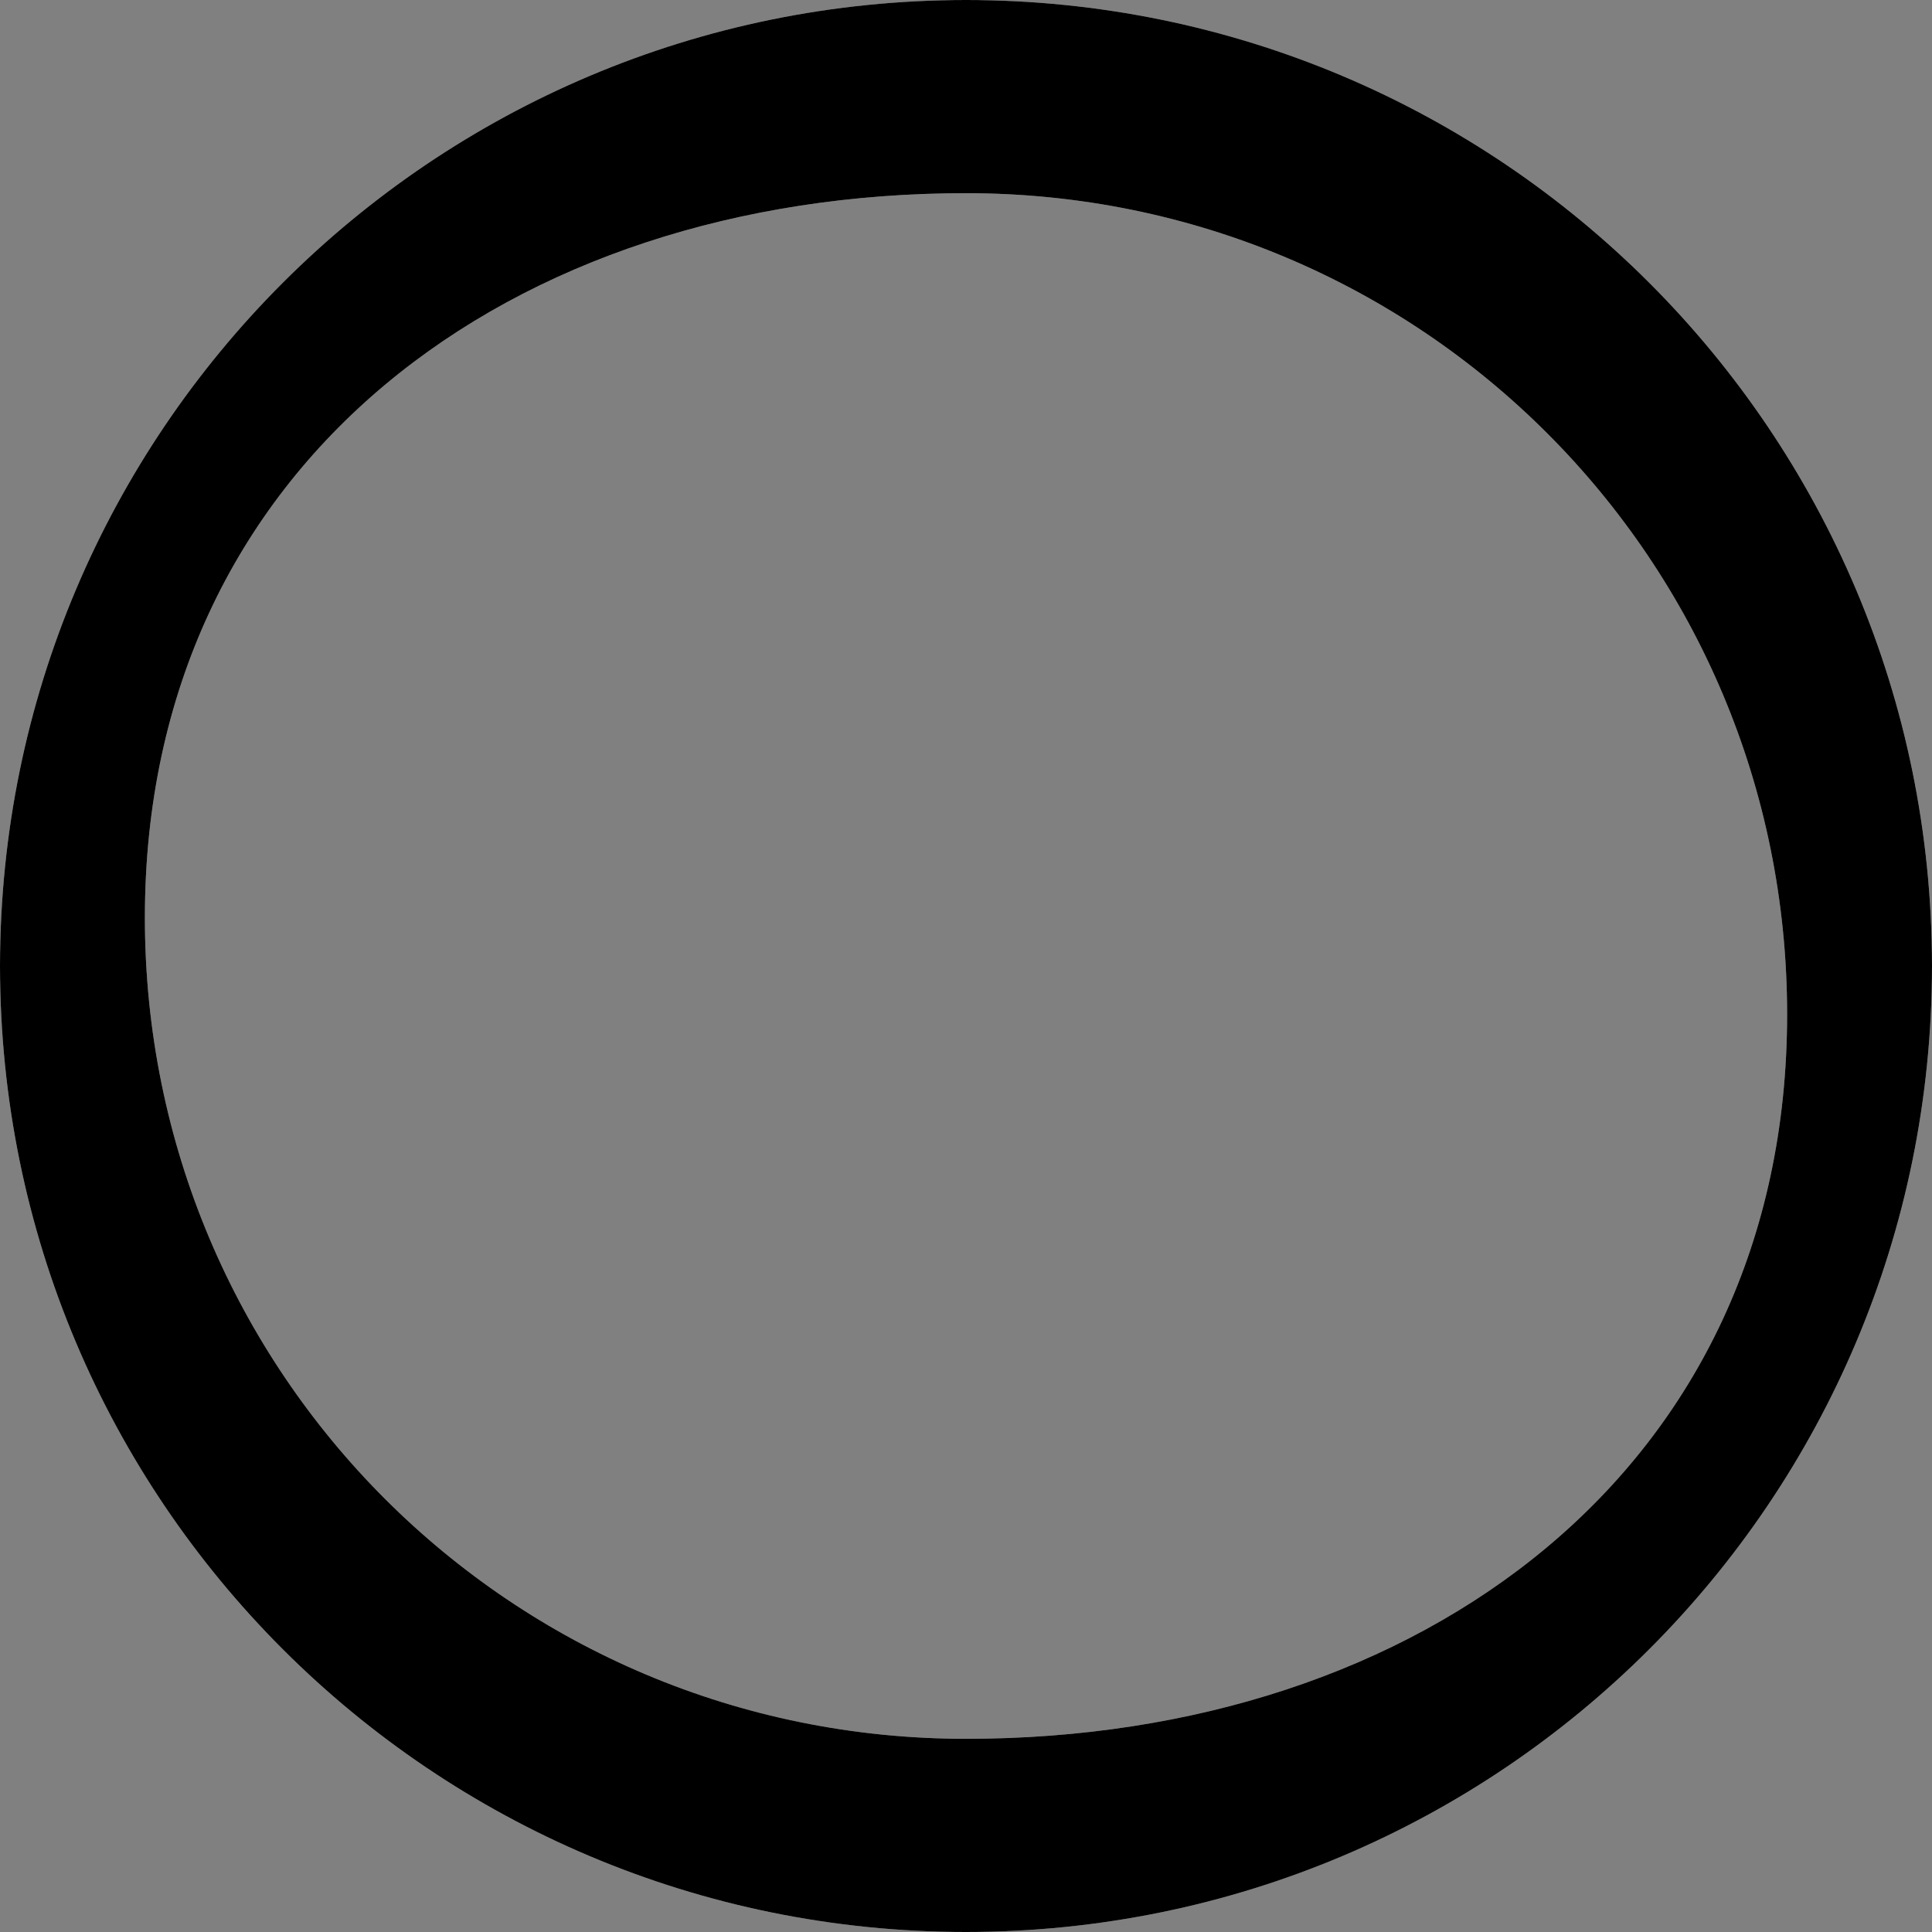 <?xml version="1.0" encoding="iso-8859-1"?>
<!--Created for PAL-->
<svg xmlns="http://www.w3.org/2000/svg" xmlns:xlink="http://www.w3.org/1999/xlink" width="1000" height="1000" viewBox="0 0 1000 1000">
  <rect x="0" y="0" width="1000" height="1000" fill="#808080" stroke="none"/>
  <defs>
    <style>
      .cls-1 {
        fill: #fff;
      }
      .cls-2 {
        fill: #000;
      }
    </style>
  </defs>
  <title>awesome_icon</title>
  <g id="Layer_2" data-name="Layer 2">
    <g id="Layer_1-2" data-name="Layer 1">
      <path class="cls-1" d="M500,0C223.6,0,0,223.6,0,500s223.6,500,500,500,500-223.6,500-500S776.4,0,500,0Zm0,900C264.6,900,75,710.4,75,475S264.6,100,500,100,925,289.6,925,525,735.4,900,500,900Z"/>
      <path class="cls-2" d="M500,0C223.6,0,0,223.6,0,500s223.6,500,500,500,500-223.6,500-500S776.4,0,500,0Zm0,900C264.6,900,75,710.4,75,475S264.6,100,500,100,925,289.6,925,525,735.4,900,500,900Z"/>
      <path class="cls-1" d="M500,0C223.6,0,0,223.6,0,500s223.6,500,500,500,500-223.6,500-500S776.4,0,500,0Zm0,900C264.6,900,75,710.4,75,475S264.6,100,500,100,925,289.6,925,525,735.4,900,500,900Z"/>
      <path class="cls-2" d="M500,0C223.6, 0, 0, 223.6, 0, 500s223.6, 500, 500, 500, 500-223.6, 500-500S776.4, 0, 500, 0Zm0, 900C264.6, 900, 75, 710.4, 75, 475S264.6, 100, 500, 100, 925, 289.6, 925, 525, 735.4, 900, 500, 900Z"/>
        <path class="cls-1" d="M500,0C223.6,0,0,223.6,0,500s223.6,500,500,500,500-223.6,500-500S776.4,0,500,0Zm0,900C264.6,900,75,710.4,75,475S264.6,100,500,100,925,289.6,925,525,735.4,900,500,900Z"/>
        <path class="cls-2" d="M500,0C223.6, 0, 0, 223.6, 0, 500s223.6, 500, 500, 500, 500-223.6, 500-500S776.4, 0, 500, 0Zm0, 900C264.6, 900, 75, 710.4, 75, 475S264.6, 100, 500, 100, 925, 289.6, 925, 525, 735.4, 900, 500, 900Z"/>
    </g>
    </g>
</svg>